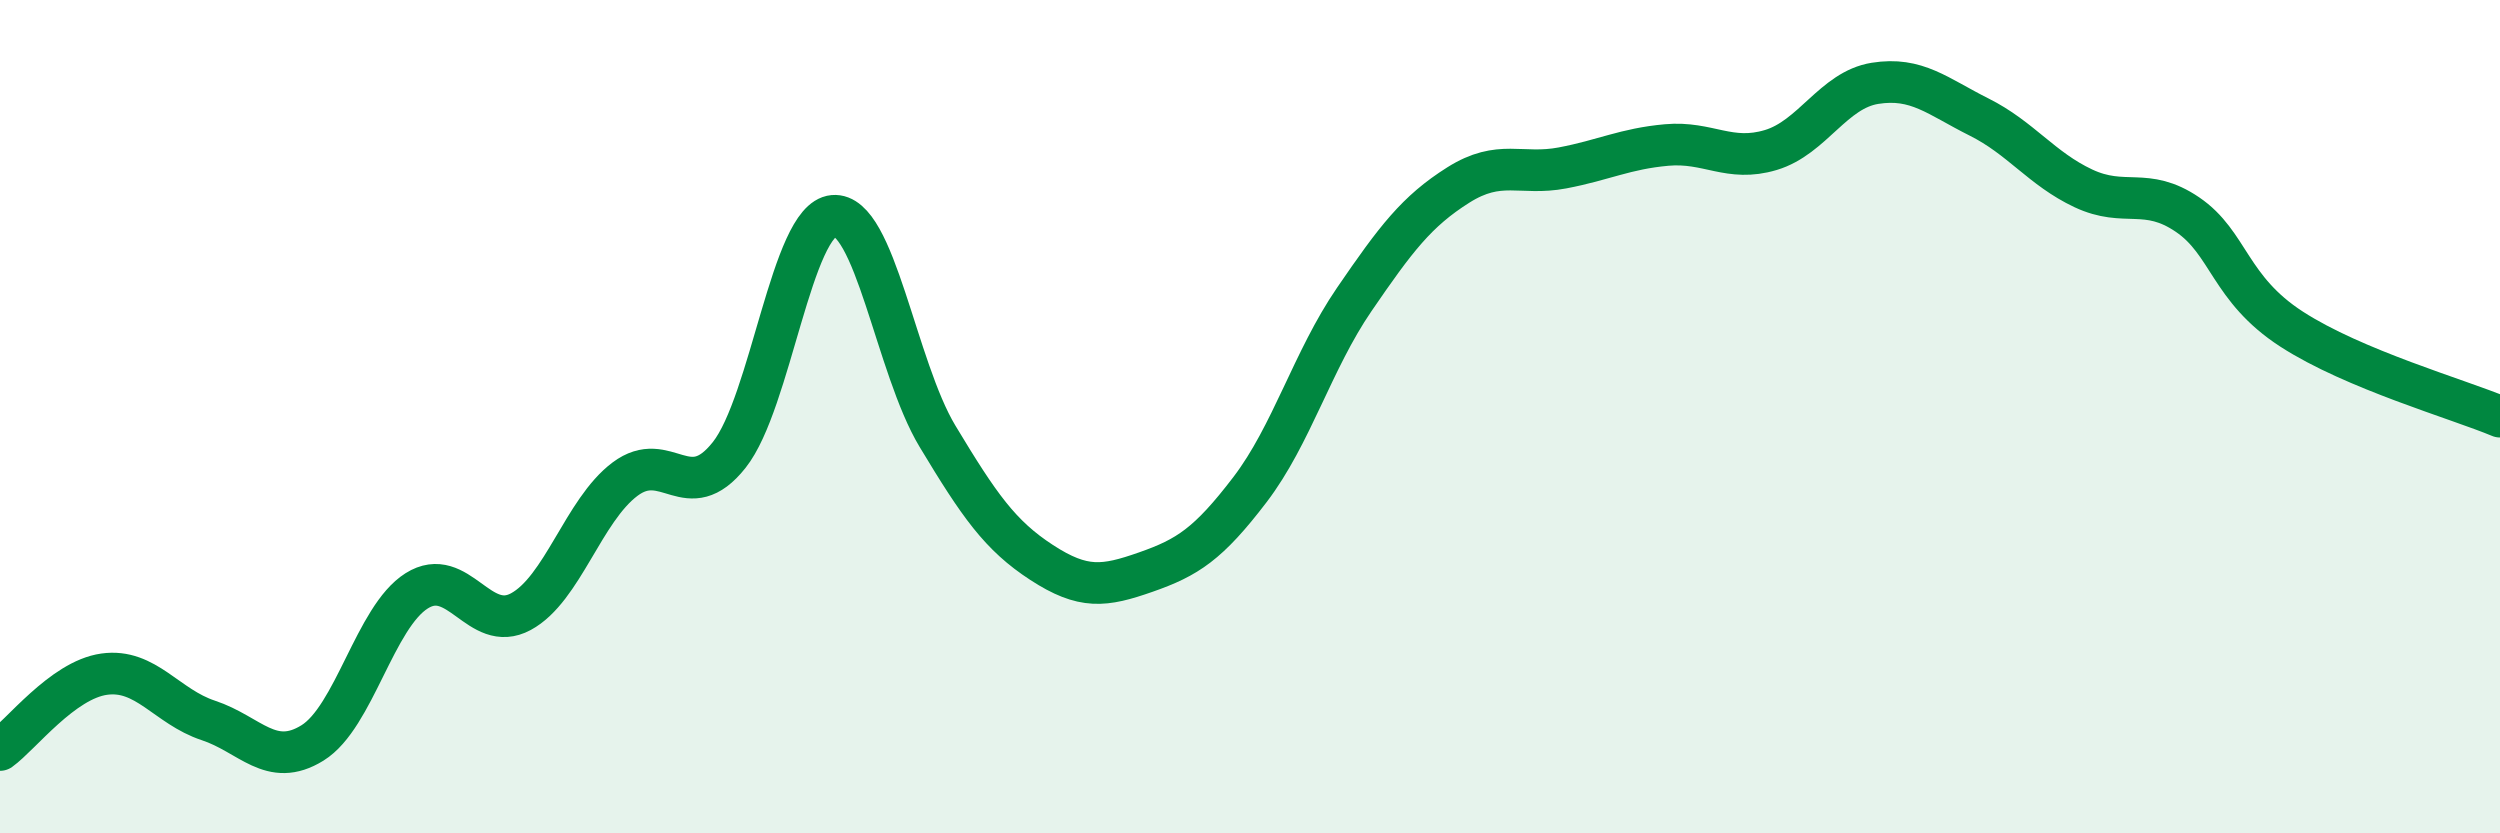 
    <svg width="60" height="20" viewBox="0 0 60 20" xmlns="http://www.w3.org/2000/svg">
      <path
        d="M 0,18 C 0.5,17.64 1.5,16.32 2.5,16.18 C 3.5,16.04 4,16.96 5,17.29 C 6,17.62 6.5,18.45 7.5,17.83 C 8.5,17.21 9,14.81 10,14.18 C 11,13.55 11.5,15.22 12.5,14.68 C 13.5,14.14 14,12.25 15,11.5 C 16,10.75 16.5,12.18 17.5,10.92 C 18.5,9.66 19,5.27 20,5.18 C 21,5.09 21.5,8.81 22.5,10.47 C 23.5,12.13 24,12.85 25,13.5 C 26,14.15 26.5,14.08 27.5,13.73 C 28.5,13.38 29,13.06 30,11.75 C 31,10.44 31.5,8.65 32.5,7.19 C 33.5,5.73 34,5.07 35,4.44 C 36,3.81 36.5,4.22 37.5,4.03 C 38.5,3.84 39,3.57 40,3.48 C 41,3.39 41.5,3.9 42.5,3.6 C 43.5,3.3 44,2.16 45,2 C 46,1.84 46.5,2.31 47.5,2.81 C 48.5,3.31 49,4.05 50,4.52 C 51,4.99 51.5,4.47 52.5,5.15 C 53.5,5.83 53.5,6.93 55,7.9 C 56.5,8.87 59,9.58 60,10L60 20L0 20Z"
        fill="#008740"
        opacity="0.1"
        stroke-linecap="round"
        stroke-linejoin="round"
      />
      <path
        d="M 0,18 C 0.5,17.64 1.5,16.32 2.5,16.18 C 3.5,16.04 4,16.96 5,17.29 C 6,17.62 6.5,18.45 7.5,17.83 C 8.5,17.21 9,14.81 10,14.18 C 11,13.55 11.5,15.22 12.5,14.68 C 13.5,14.14 14,12.25 15,11.5 C 16,10.75 16.5,12.18 17.5,10.92 C 18.5,9.66 19,5.27 20,5.18 C 21,5.09 21.5,8.81 22.5,10.47 C 23.5,12.13 24,12.85 25,13.5 C 26,14.15 26.5,14.08 27.5,13.73 C 28.5,13.38 29,13.06 30,11.75 C 31,10.44 31.5,8.65 32.5,7.19 C 33.5,5.73 34,5.07 35,4.44 C 36,3.81 36.5,4.22 37.5,4.03 C 38.5,3.84 39,3.57 40,3.48 C 41,3.39 41.5,3.9 42.5,3.6 C 43.5,3.3 44,2.16 45,2 C 46,1.84 46.5,2.31 47.5,2.81 C 48.5,3.31 49,4.05 50,4.52 C 51,4.99 51.5,4.47 52.5,5.15 C 53.5,5.83 53.5,6.93 55,7.9 C 56.5,8.87 59,9.58 60,10"
        stroke="#008740"
        stroke-width="1"
        fill="none"
        stroke-linecap="round"
        stroke-linejoin="round"
      />
    </svg>
  